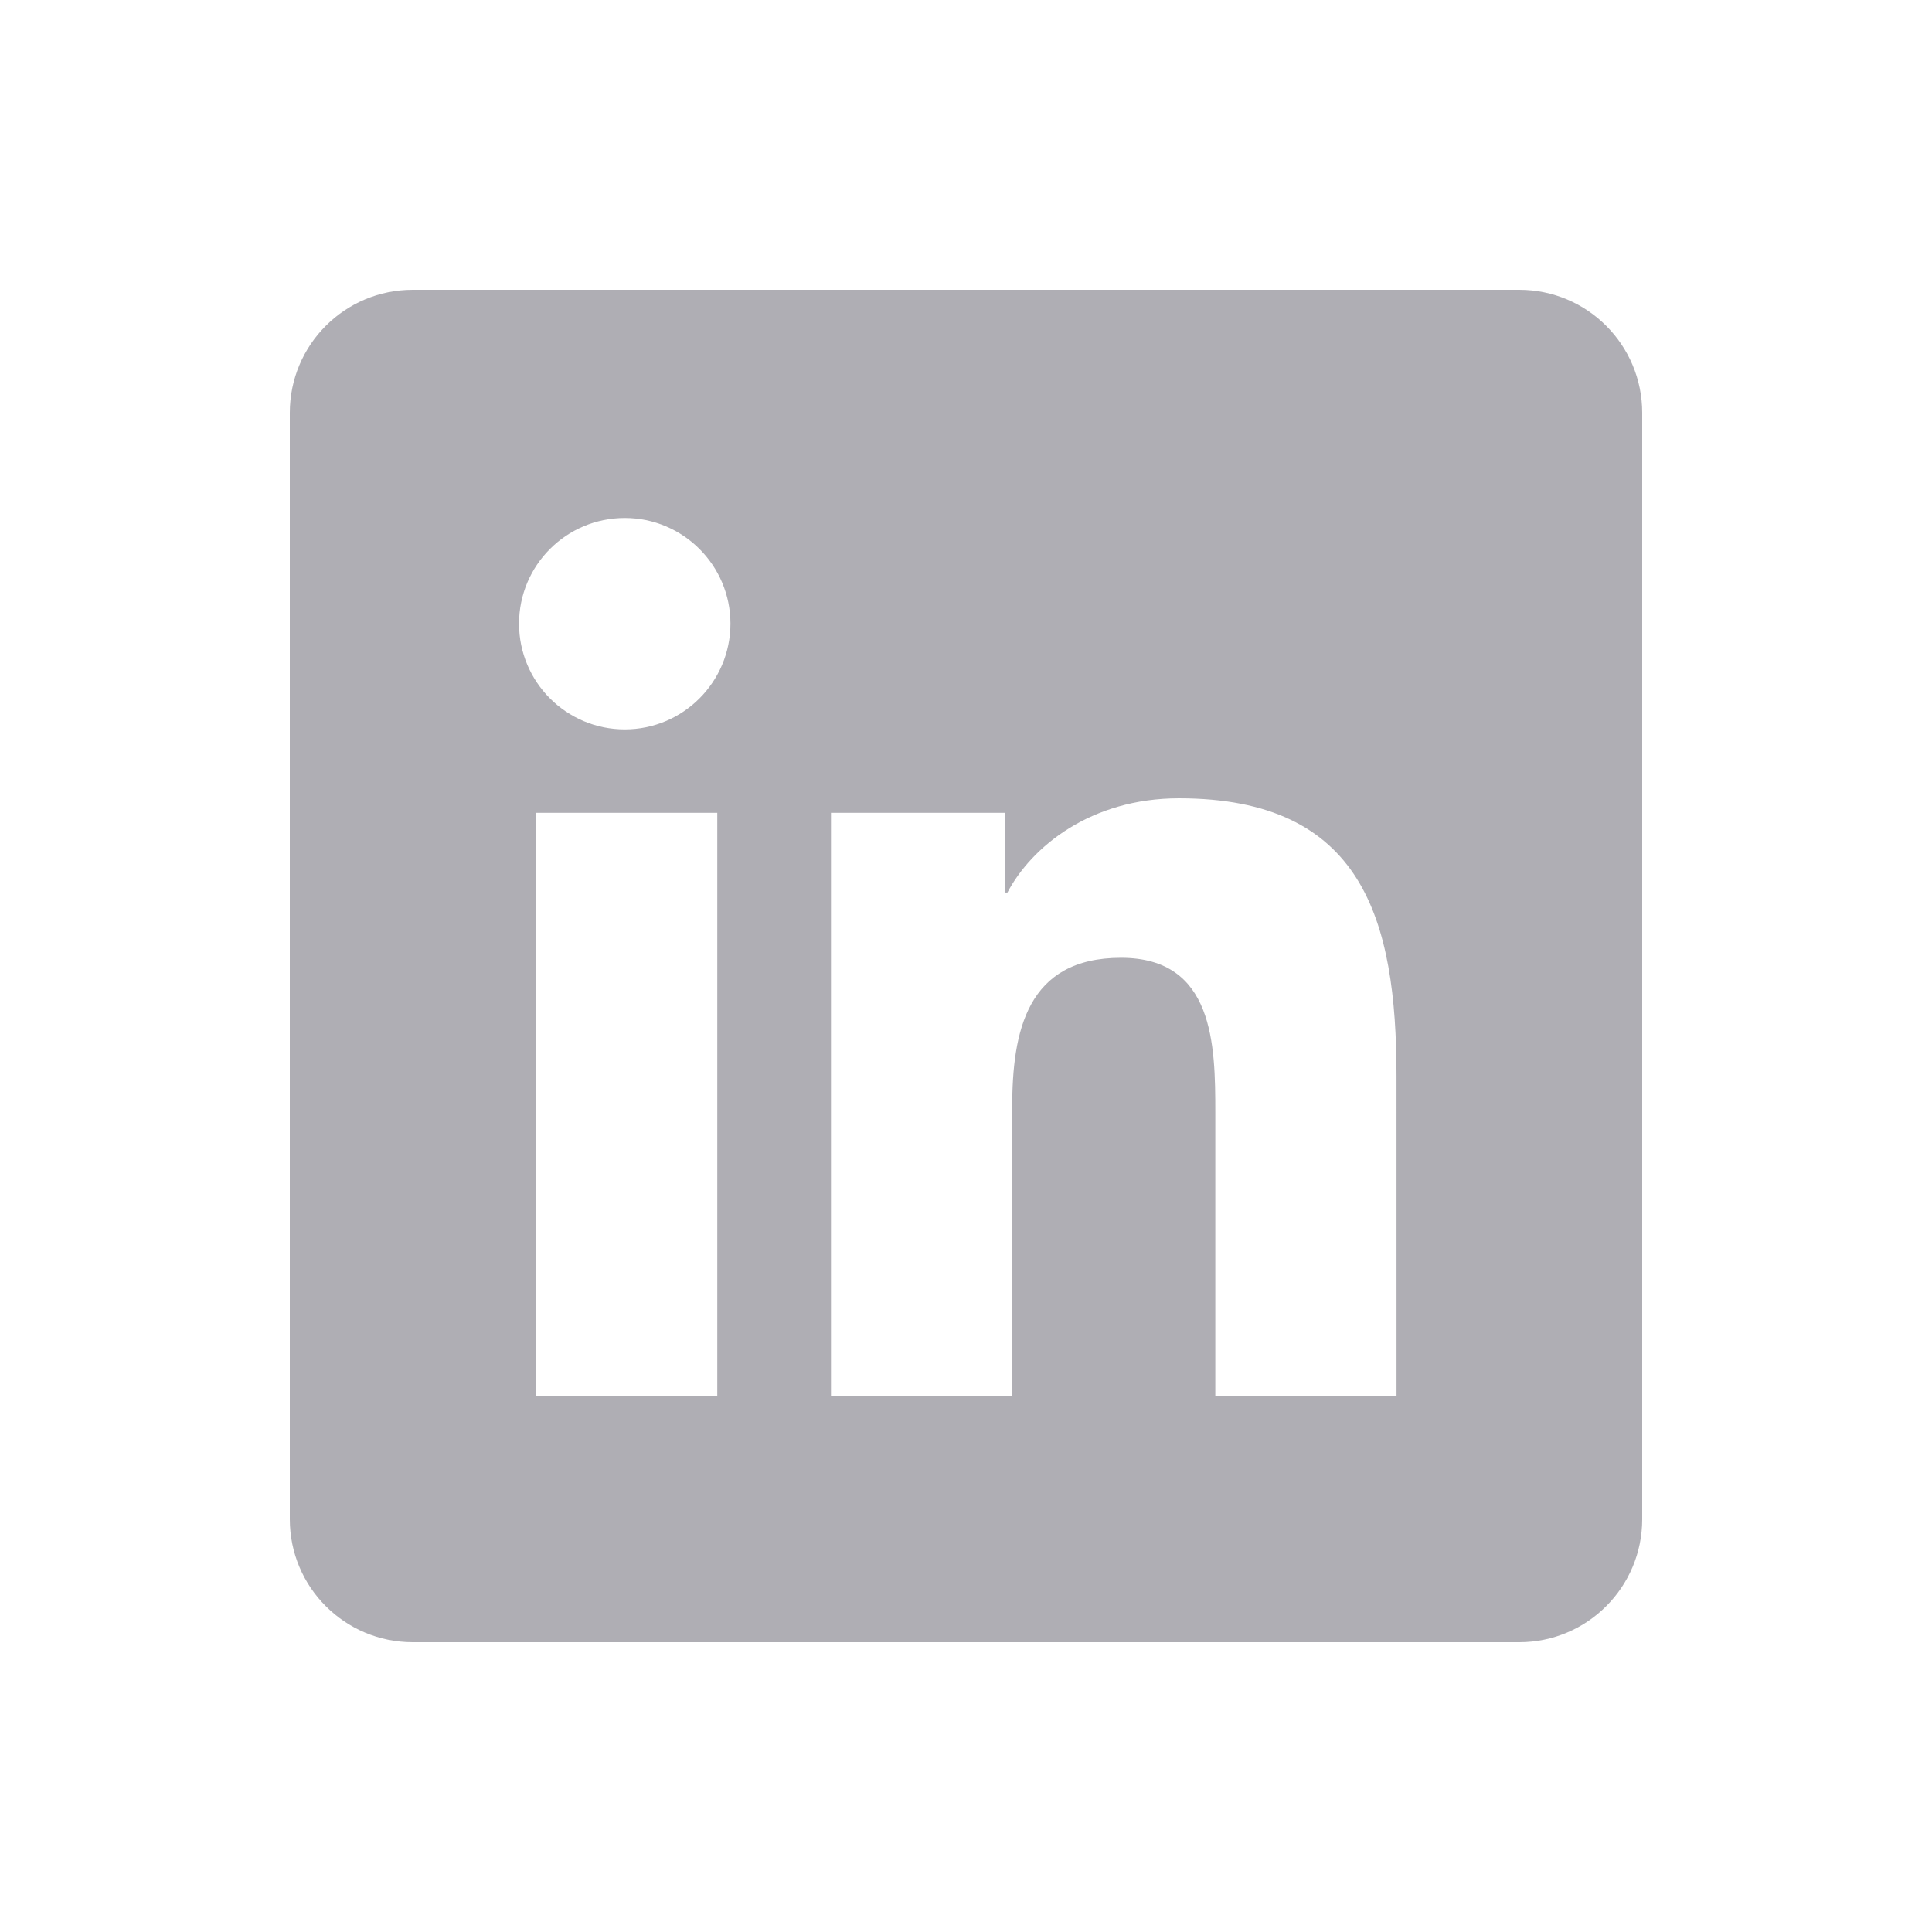 <?xml version="1.0" encoding="utf-8"?>
<!-- Generator: Adobe Illustrator 26.1.0, SVG Export Plug-In . SVG Version: 6.00 Build 0)  -->
<svg version="1.1" id="Capa_1" xmlns="http://www.w3.org/2000/svg" xmlns:xlink="http://www.w3.org/1999/xlink" x="0px" y="0px"
	 viewBox="0 0 1000 1000" style="enable-background:new 0 0 1000 1000;" xml:space="preserve">
<style type="text/css">
	.st0{fill:#AFAEB4;}
</style>
<path class="st0" d="M786.35,150H213.64c-35.16,0-63.64,28.48-63.64,63.64v572.72c0,35.16,28.48,63.64,63.64,63.64h572.72
	c35.16,0,63.64-28.48,63.64-63.64V213.64C849.99,178.48,821.51,150,786.35,150z M371.26,722.72H277.4V420.71h93.86V722.72z
	 M323.38,377.53c-30.26,0-54.73-24.53-54.73-54.73s24.5-54.7,54.73-54.7c30.16,0,54.7,24.53,54.7,54.7
	C378.07,353,353.54,377.53,323.38,377.53z M722.84,722.72h-93.8V575.84c0-35.03-0.64-80.09-48.78-80.09
	c-48.84,0-56.35,38.15-56.35,77.54v149.42h-93.8v-302h90.05v41.27h1.27c12.54-23.74,43.15-48.78,88.8-48.78
	c95.04,0,112.6,62.55,112.6,143.88C722.84,557.07,722.84,722.72,722.84,722.72z"/>
</svg>
